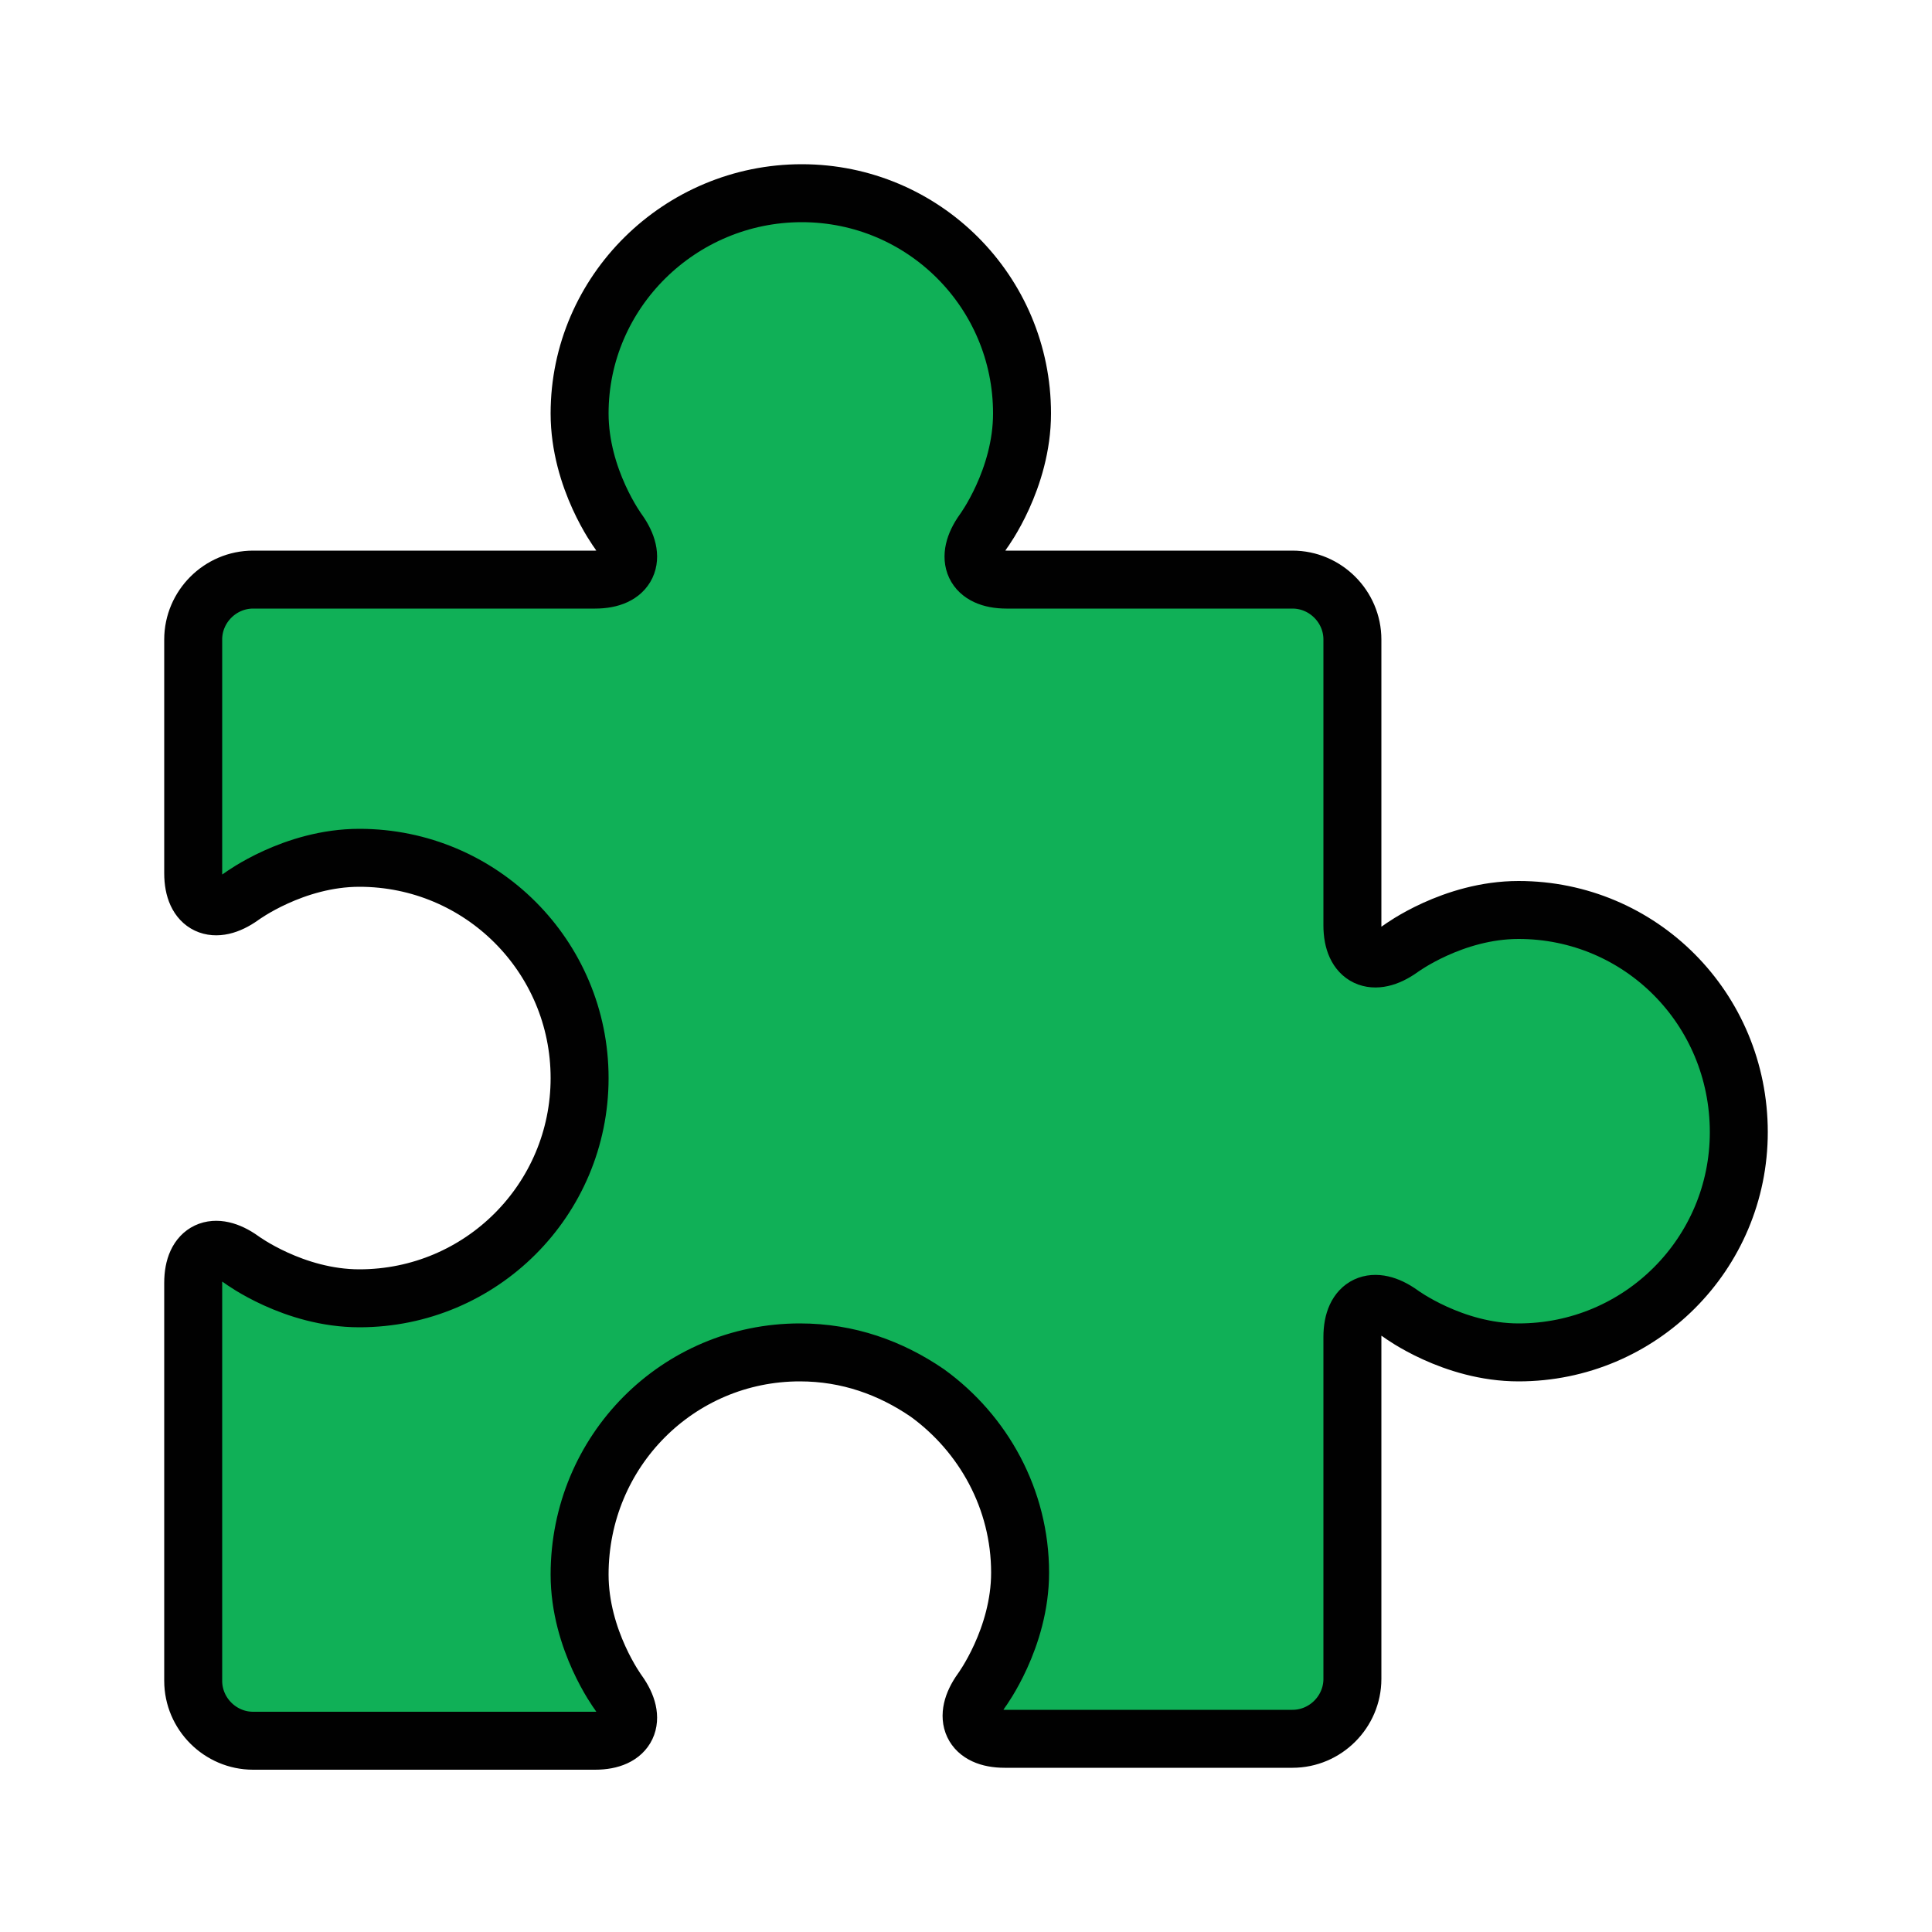 <?xml version="1.0" encoding="utf-8"?>
<!-- Generator: Adobe Illustrator 23.0.4, SVG Export Plug-In . SVG Version: 6.00 Build 0)  -->
<svg version="1.1" id="Layer_1" xmlns="http://www.w3.org/2000/svg" xmlns:xlink="http://www.w3.org/1999/xlink" x="0px" y="0px"
	 viewBox="0 0 100 100" style="enable-background:new 0 0 100 100;" xml:space="preserve">
<style type="text/css">
	.st0{fill:#10B057;stroke:#010101;stroke-width:3;stroke-linejoin:round;}
</style>
<title>oneClickApps</title>
<path class="st0" d="M78.6,47.1c-3.4,0-6.1,2-6.1,2c-1.4,1-2.5,0.5-2.5-1.2v-2.7l0,0V33.1c0-1.7-1.4-3.1-3.1-3.1H52.1
	c-1.7,0-2.2-1.1-1.2-2.5c0,0,2-2.7,2-6.1c0-6.3-5.1-11.4-11.4-11.4S30,15.1,30,21.4c0,3.4,2,6.1,2,6.1c1,1.4,0.5,2.5-1.2,2.5H13.1
	c-1.7,0-3.1,1.4-3.1,3.1v2.9l0,0v9.2c0,1.7,1.1,2.2,2.5,1.2c0,0,2.7-2,6.1-2c6.3,0,11.4,5.1,11.4,11.4c0,6.3-5.1,11.4-11.4,11.4
	c-3.4,0-6.1-2-6.1-2c-1.4-1-2.5-0.5-2.5,1.2v20.6c0,1.7,1.4,3.1,3.1,3.1h17.7c1.7,0,2.2-1.1,1.2-2.5c0,0-2-2.7-2-6.1
	C30,75.1,35.1,70,41.4,70c2.5,0,4.7,0.8,6.6,2.1v0c2.9,2.1,4.8,5.5,4.8,9.3c0,3.4-2,6.1-2,6.1c-1,1.4-0.5,2.5,1.2,2.5h14.9
	c1.7,0,3.1-1.4,3.1-3.1V69.2c0-1.7,1.1-2.2,2.5-1.2c0,0,2.7,2,6.1,2C84.9,70,90,64.9,90,58.6C90,52.2,84.9,47.1,78.6,47.1z"/>
</svg>